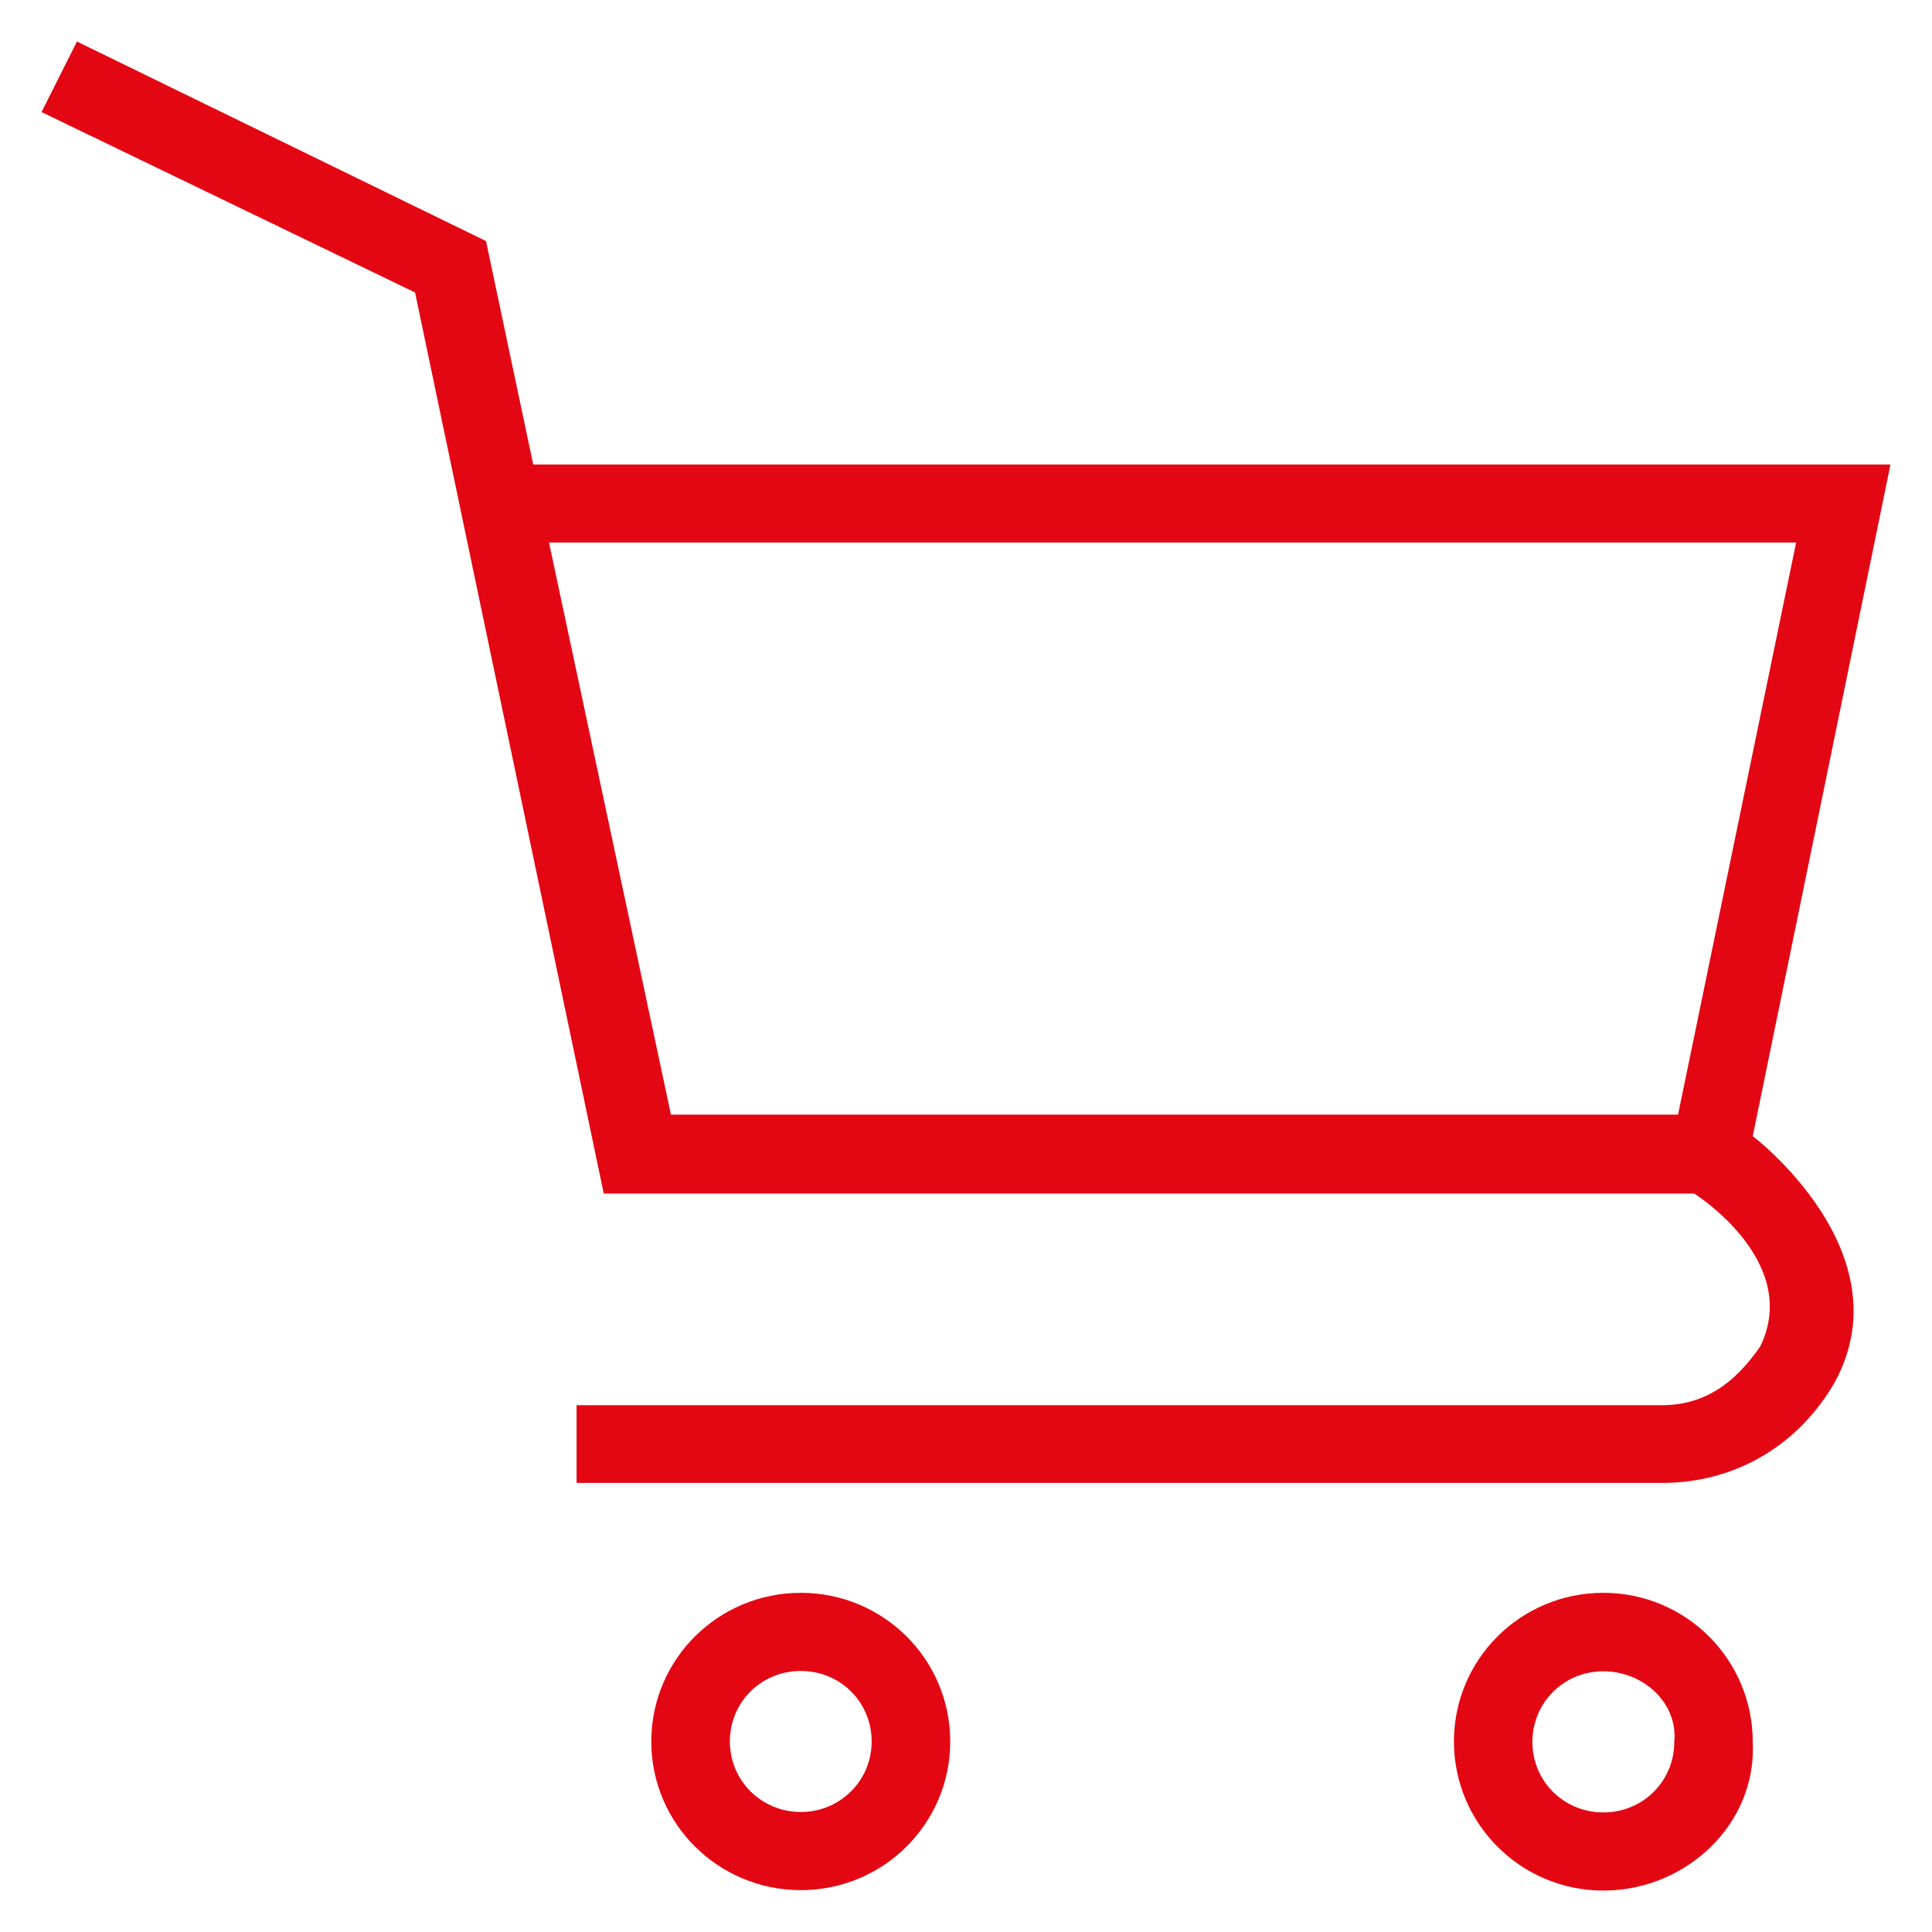 <svg width="18" height="18" viewBox="0 0 18 18" fill="none" xmlns="http://www.w3.org/2000/svg">
<path d="M16.33 10.585L17.613 4.328H4.968L4.528 2.246L0.717 0.387L0.387 1.044L3.867 2.725L5.625 11.12H15.785C15.785 11.12 16.787 11.749 16.4 12.544C16.228 12.79 15.961 13.092 15.483 13.092H5.372V13.816H15.486C16.182 13.816 16.77 13.451 17.1 12.867C17.747 11.658 16.33 10.585 16.33 10.585ZM6.251 10.385L5.115 5.055H16.734L15.634 10.385H6.251Z" fill="#E30613"/>
<path d="M7.461 14.84C6.691 14.84 6.068 15.459 6.068 16.225C6.068 16.991 6.691 17.61 7.461 17.61C8.23 17.61 8.853 16.991 8.853 16.225C8.853 15.459 8.23 14.84 7.461 14.84ZM7.461 16.882C7.095 16.882 6.8 16.591 6.8 16.225C6.8 15.859 7.091 15.568 7.461 15.568C7.83 15.568 8.121 15.859 8.121 16.225C8.121 16.591 7.826 16.882 7.461 16.882Z" fill="#E30613"/>
<path d="M14.938 14.84C14.168 14.84 13.546 15.459 13.546 16.225C13.546 16.991 14.168 17.614 14.938 17.614C15.708 17.614 16.369 16.995 16.33 16.229C16.33 15.462 15.708 14.84 14.938 14.84ZM15.599 16.229C15.599 16.594 15.307 16.886 14.938 16.886C14.569 16.886 14.277 16.594 14.277 16.229C14.277 15.863 14.569 15.571 14.938 15.571C15.307 15.571 15.634 15.863 15.599 16.229Z" fill="#E30613"/>
</svg>
